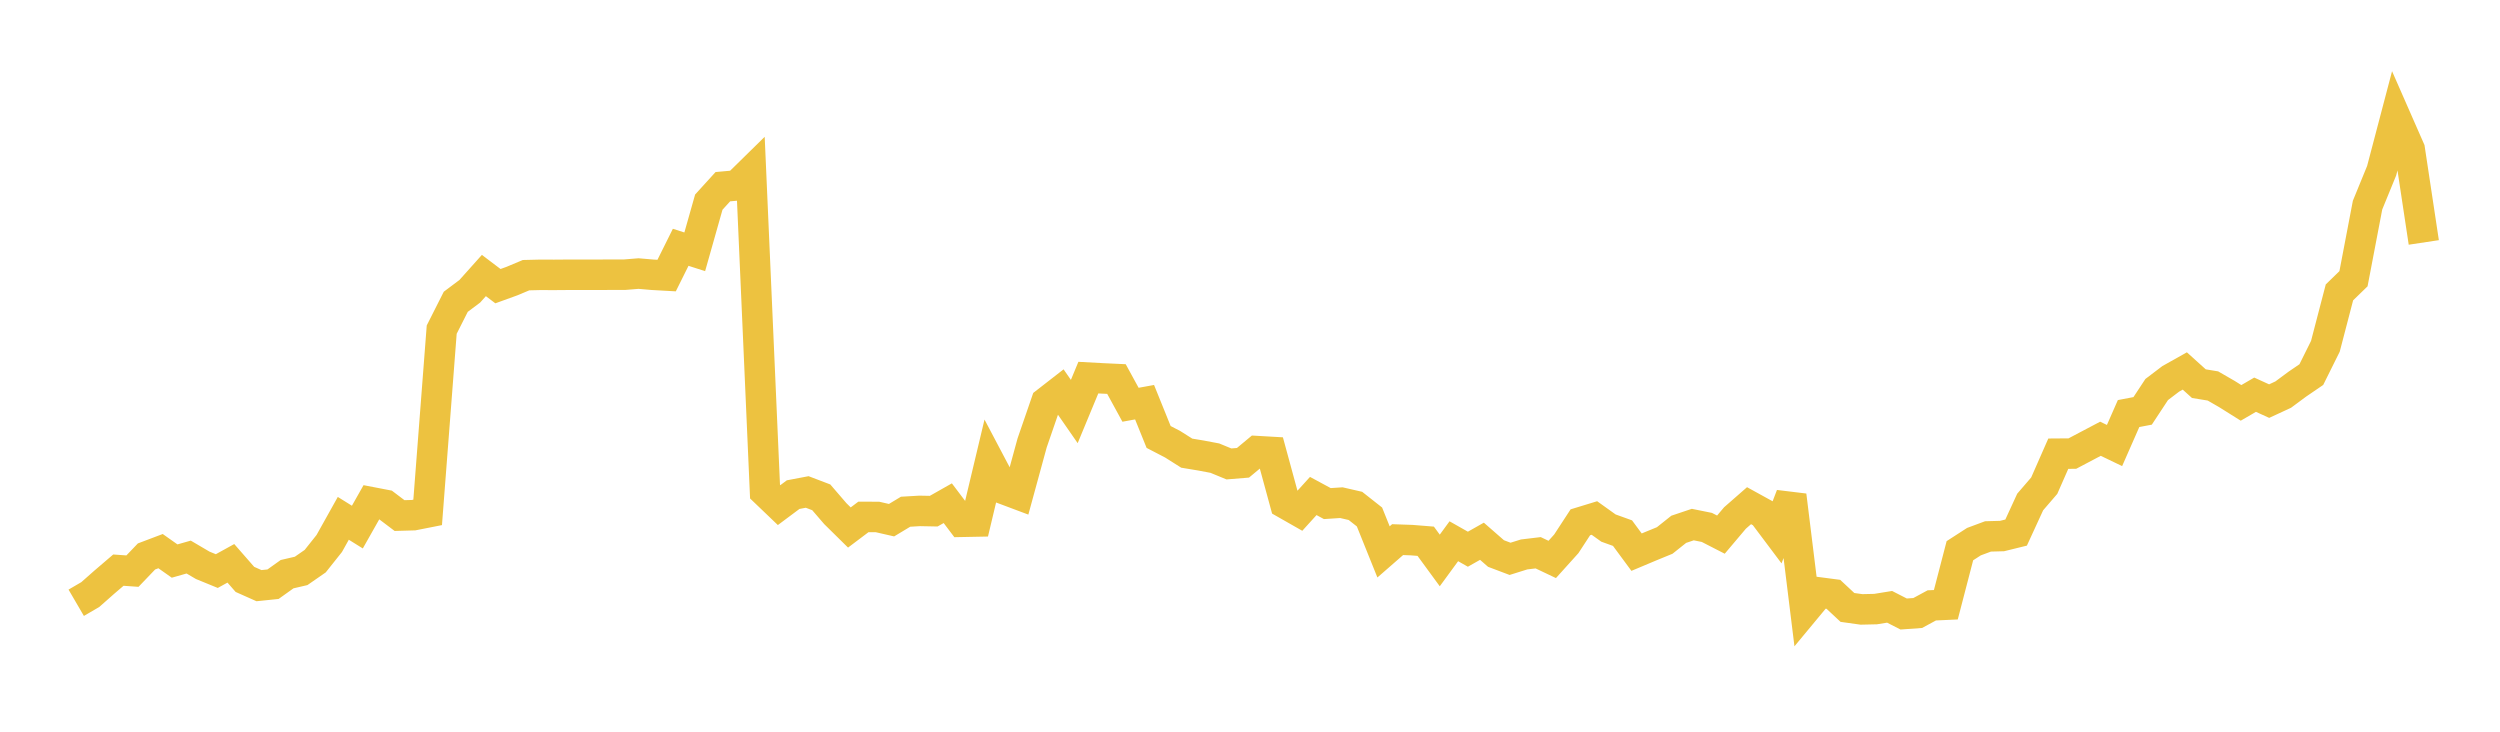 <svg width="164" height="48" xmlns="http://www.w3.org/2000/svg" xmlns:xlink="http://www.w3.org/1999/xlink"><path fill="none" stroke="rgb(237,194,64)" stroke-width="2" d="M5,39.542L5.922,39.004L6.844,38.19L7.766,37.401L8.689,37.466L9.611,36.503L10.533,36.154L11.455,36.805L12.377,36.543L13.299,37.085L14.222,37.463L15.144,36.954L16.066,38.008L16.988,38.419L17.91,38.324L18.832,37.666L19.754,37.452L20.677,36.812L21.599,35.653L22.521,34.002L23.443,34.577L24.365,32.945L25.287,33.123L26.21,33.821L27.132,33.795L28.054,33.613L28.976,21.623L29.898,19.797L30.82,19.106L31.743,18.074L32.665,18.772L33.587,18.438L34.509,18.051L35.431,18.029L36.353,18.032L37.275,18.025L38.198,18.025L39.12,18.025L40.042,18.021L40.964,18.021L41.886,17.946L42.808,18.025L43.731,18.077L44.653,16.223L45.575,16.519L46.497,13.26L47.419,12.247L48.341,12.164L49.263,11.259L50.186,32.254L51.108,33.136L52.03,32.448L52.952,32.273L53.874,32.624L54.796,33.694L55.719,34.604L56.641,33.909L57.563,33.913L58.485,34.124L59.407,33.569L60.329,33.515L61.251,33.533L62.174,33.01L63.096,34.23L64.018,34.212L64.94,30.342L65.862,32.09L66.784,32.436L67.707,29.058L68.629,26.383L69.551,25.666L70.473,26.996L71.395,24.772L72.317,24.822L73.24,24.865L74.162,26.552L75.084,26.384L76.006,28.665L76.928,29.144L77.85,29.727L78.772,29.88L79.695,30.054L80.617,30.434L81.539,30.359L82.461,29.592L83.383,29.645L84.305,33.028L85.228,33.554L86.15,32.537L87.072,33.035L87.994,32.975L88.916,33.187L89.838,33.914L90.76,36.205L91.683,35.4L92.605,35.432L93.527,35.506L94.449,36.766L95.371,35.506L96.293,36.028L97.216,35.506L98.138,36.311L99.06,36.66L99.982,36.371L100.904,36.261L101.826,36.699L102.749,35.675L103.671,34.263L104.593,33.981L105.515,34.641L106.437,34.973L107.359,36.222L108.281,35.834L109.204,35.456L110.126,34.722L111.048,34.412L111.97,34.599L112.892,35.072L113.814,33.981L114.737,33.173L115.659,33.681L116.581,34.909L117.503,32.498L118.425,39.977L119.347,38.866L120.269,38.987L121.192,39.848L122.114,39.977L123.036,39.956L123.958,39.807L124.88,40.279L125.802,40.213L126.725,39.713L127.647,39.671L128.569,36.127L129.491,35.532L130.413,35.189L131.335,35.164L132.257,34.937L133.18,32.93L134.102,31.859L135.024,29.762L135.946,29.755L136.868,29.268L137.79,28.782L138.713,29.226L139.635,27.129L140.557,26.954L141.479,25.553L142.401,24.853L143.323,24.335L144.246,25.168L145.168,25.319L146.09,25.851L147.012,26.429L147.934,25.893L148.856,26.313L149.778,25.886L150.701,25.203L151.623,24.573L152.545,22.717L153.467,19.181L154.389,18.285L155.311,13.457L156.234,11.202L157.156,7.698L158.078,9.798L159,15.904"></path></svg>